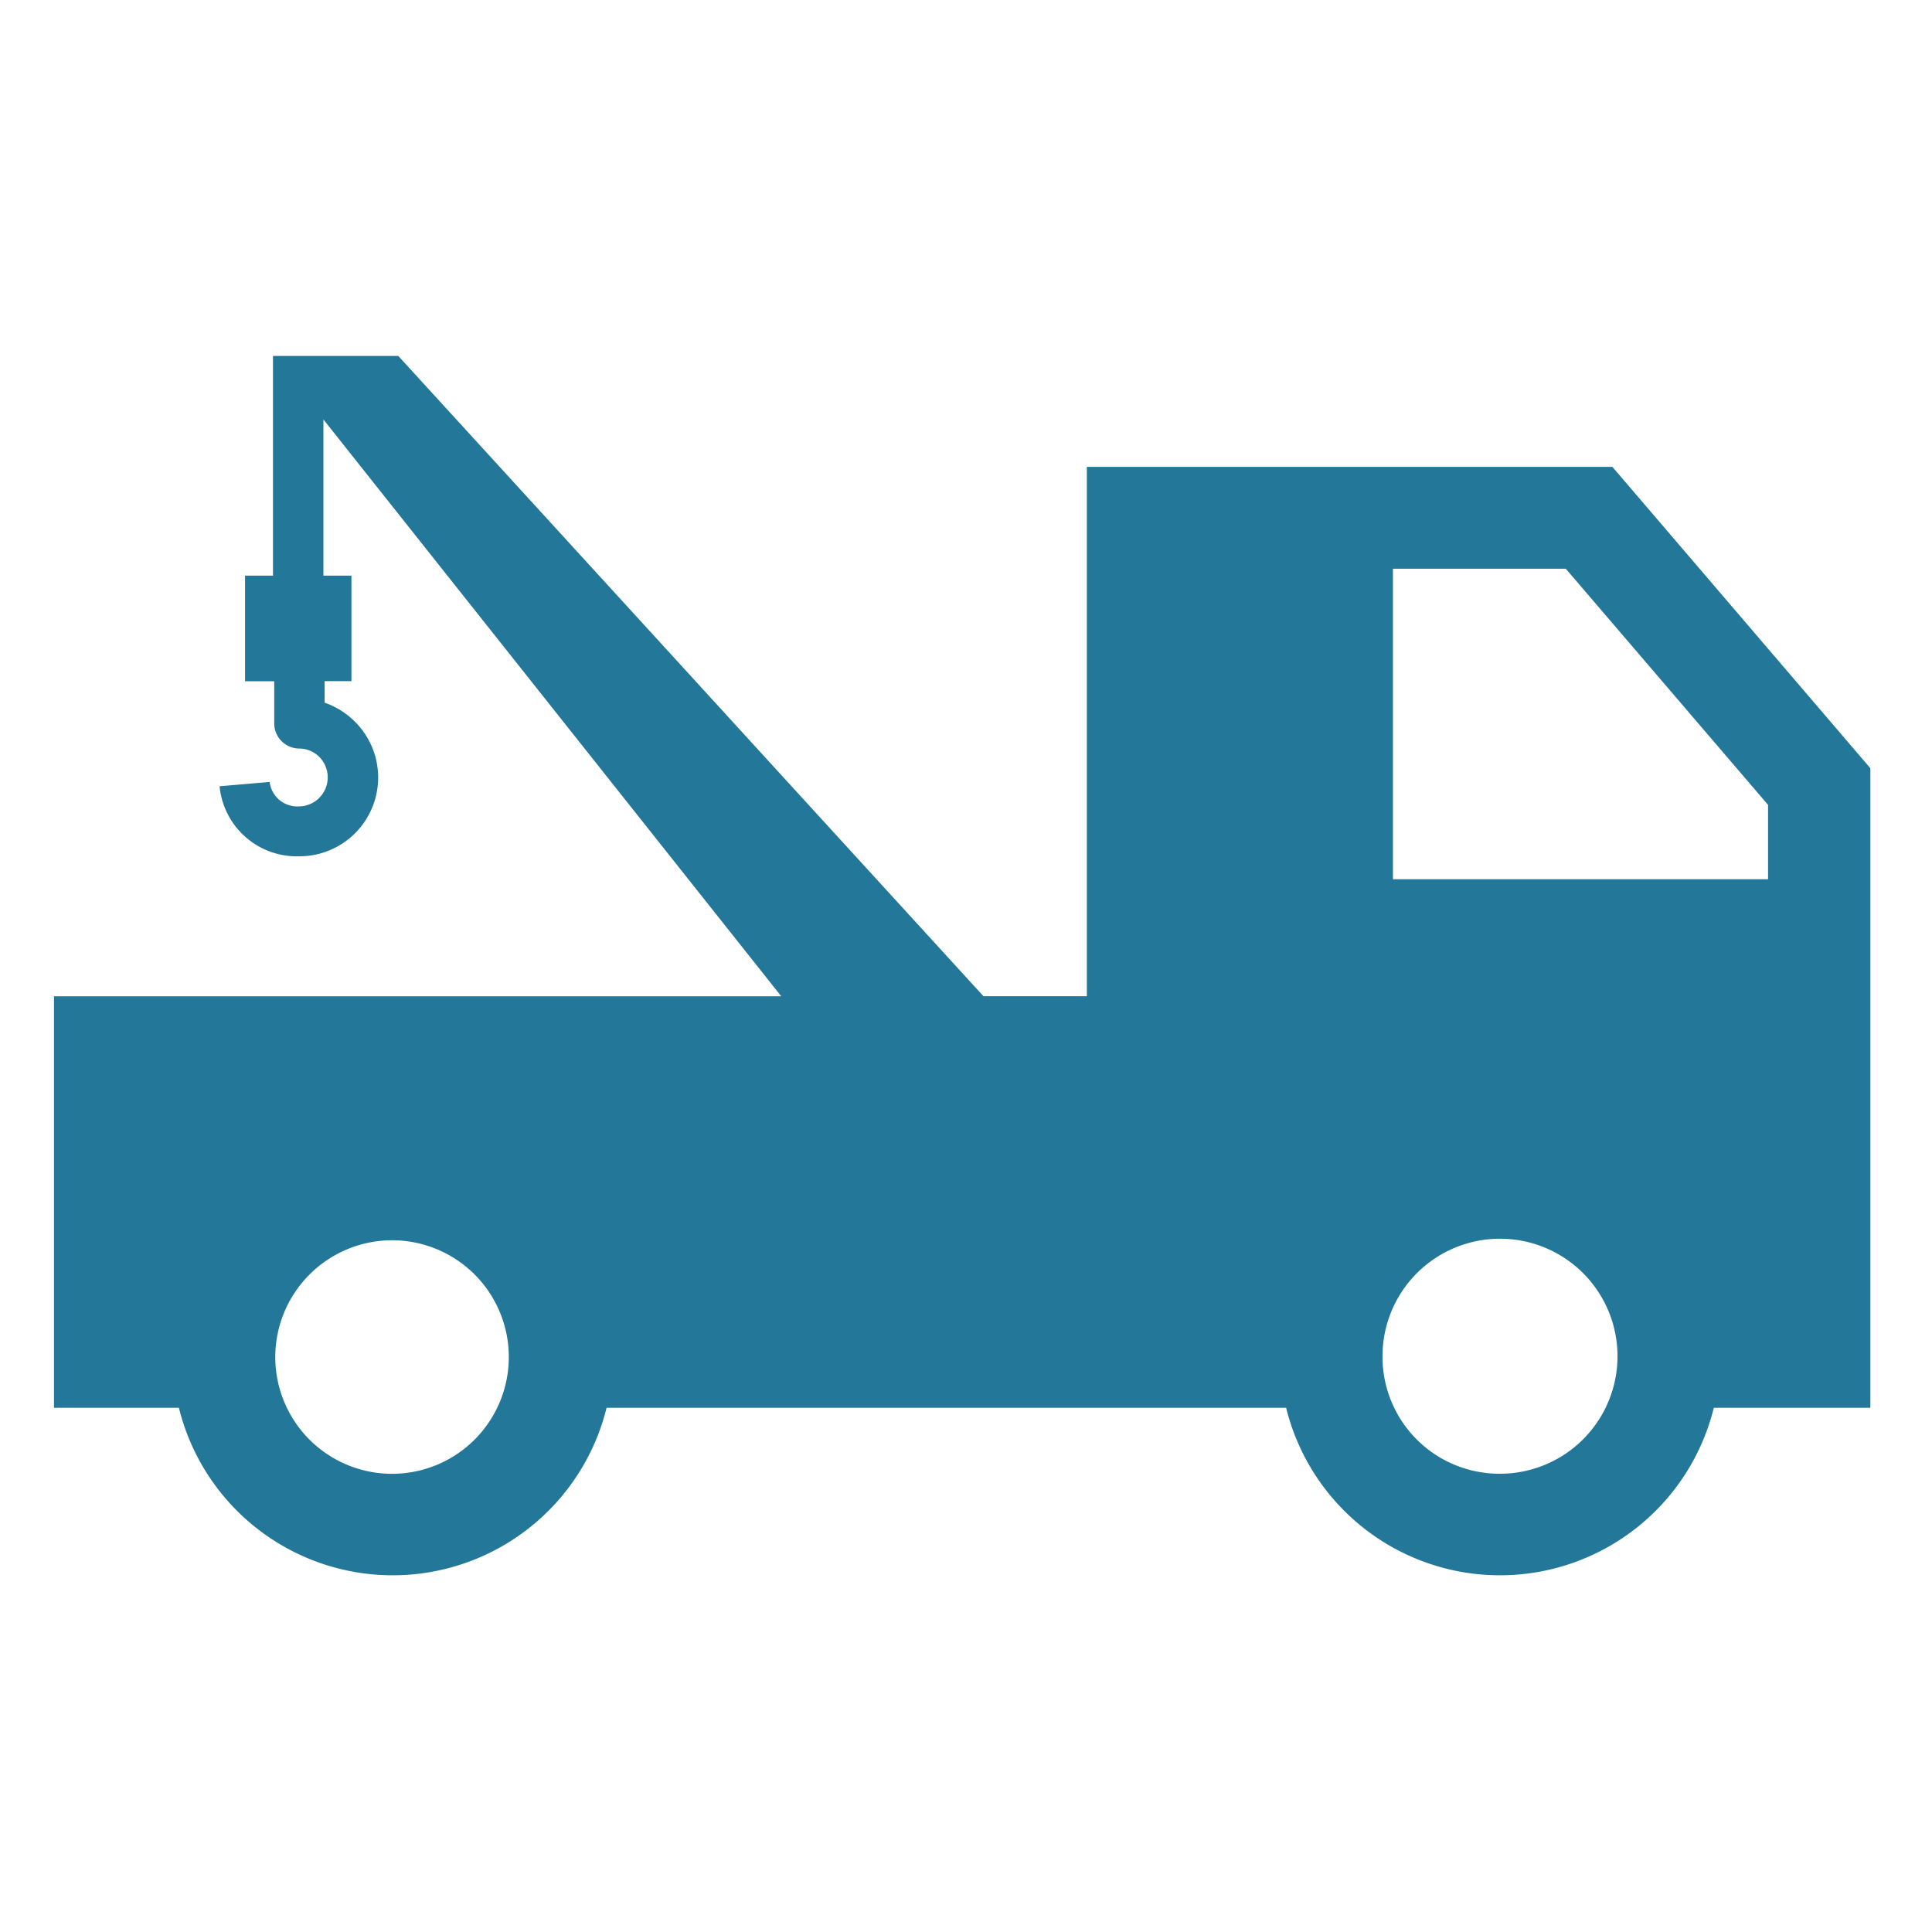 <svg xmlns="http://www.w3.org/2000/svg" xmlns:xlink="http://www.w3.org/1999/xlink" width="50" height="50" viewBox="0 0 50 50">
  <defs>
    <clipPath id="clip-_24_7_Accident_Breakdown_Recovery-50x50">
      <rect width="50" height="50"/>
    </clipPath>
  </defs>
  <g id="_24_7_Accident_Breakdown_Recovery-50x50" data-name="24/7 Accident &amp; Breakdown Recovery-50x50" clip-path="url(#clip-_24_7_Accident_Breakdown_Recovery-50x50)">
    <g id="Layer_5" transform="translate(1.397 1.098)">
      <path id="Path_68" data-name="Path 68" d="M34.652,21.657V13.621h4.474l5.234,6.111v1.925ZM8.768,31A3.022,3.022,0,1,1,5.727,34.02,3.026,3.026,0,0,1,8.768,31ZM34.382,34.02a3.041,3.041,0,1,1,3.041,3.022A3.026,3.026,0,0,1,34.382,34.02Zm12.626,1.316V18.784l-6.677-7.8h-13.6v13.7H24.055L8.911,8.114H5.668V13.8H4.945v2.733H5.7v1.092a.651.651,0,0,0,.652.649.741.741,0,0,1,.518.22.752.752,0,0,1-.54,1.278.721.721,0,0,1-.749-.633l-1.295.111a2.005,2.005,0,0,0,2.05,1.813,2.039,2.039,0,0,0,1.461-3.476,2.083,2.083,0,0,0-.793-.5v-.557h.694V13.8H6.973V9.758L18.822,24.686H0V35.336H3.233a5.7,5.7,0,0,0,11.068,0H31.888a5.7,5.7,0,0,0,11.068,0Z" fill="#237798" fill-rule="evenodd"/>
    </g>
  </g>
</svg>
